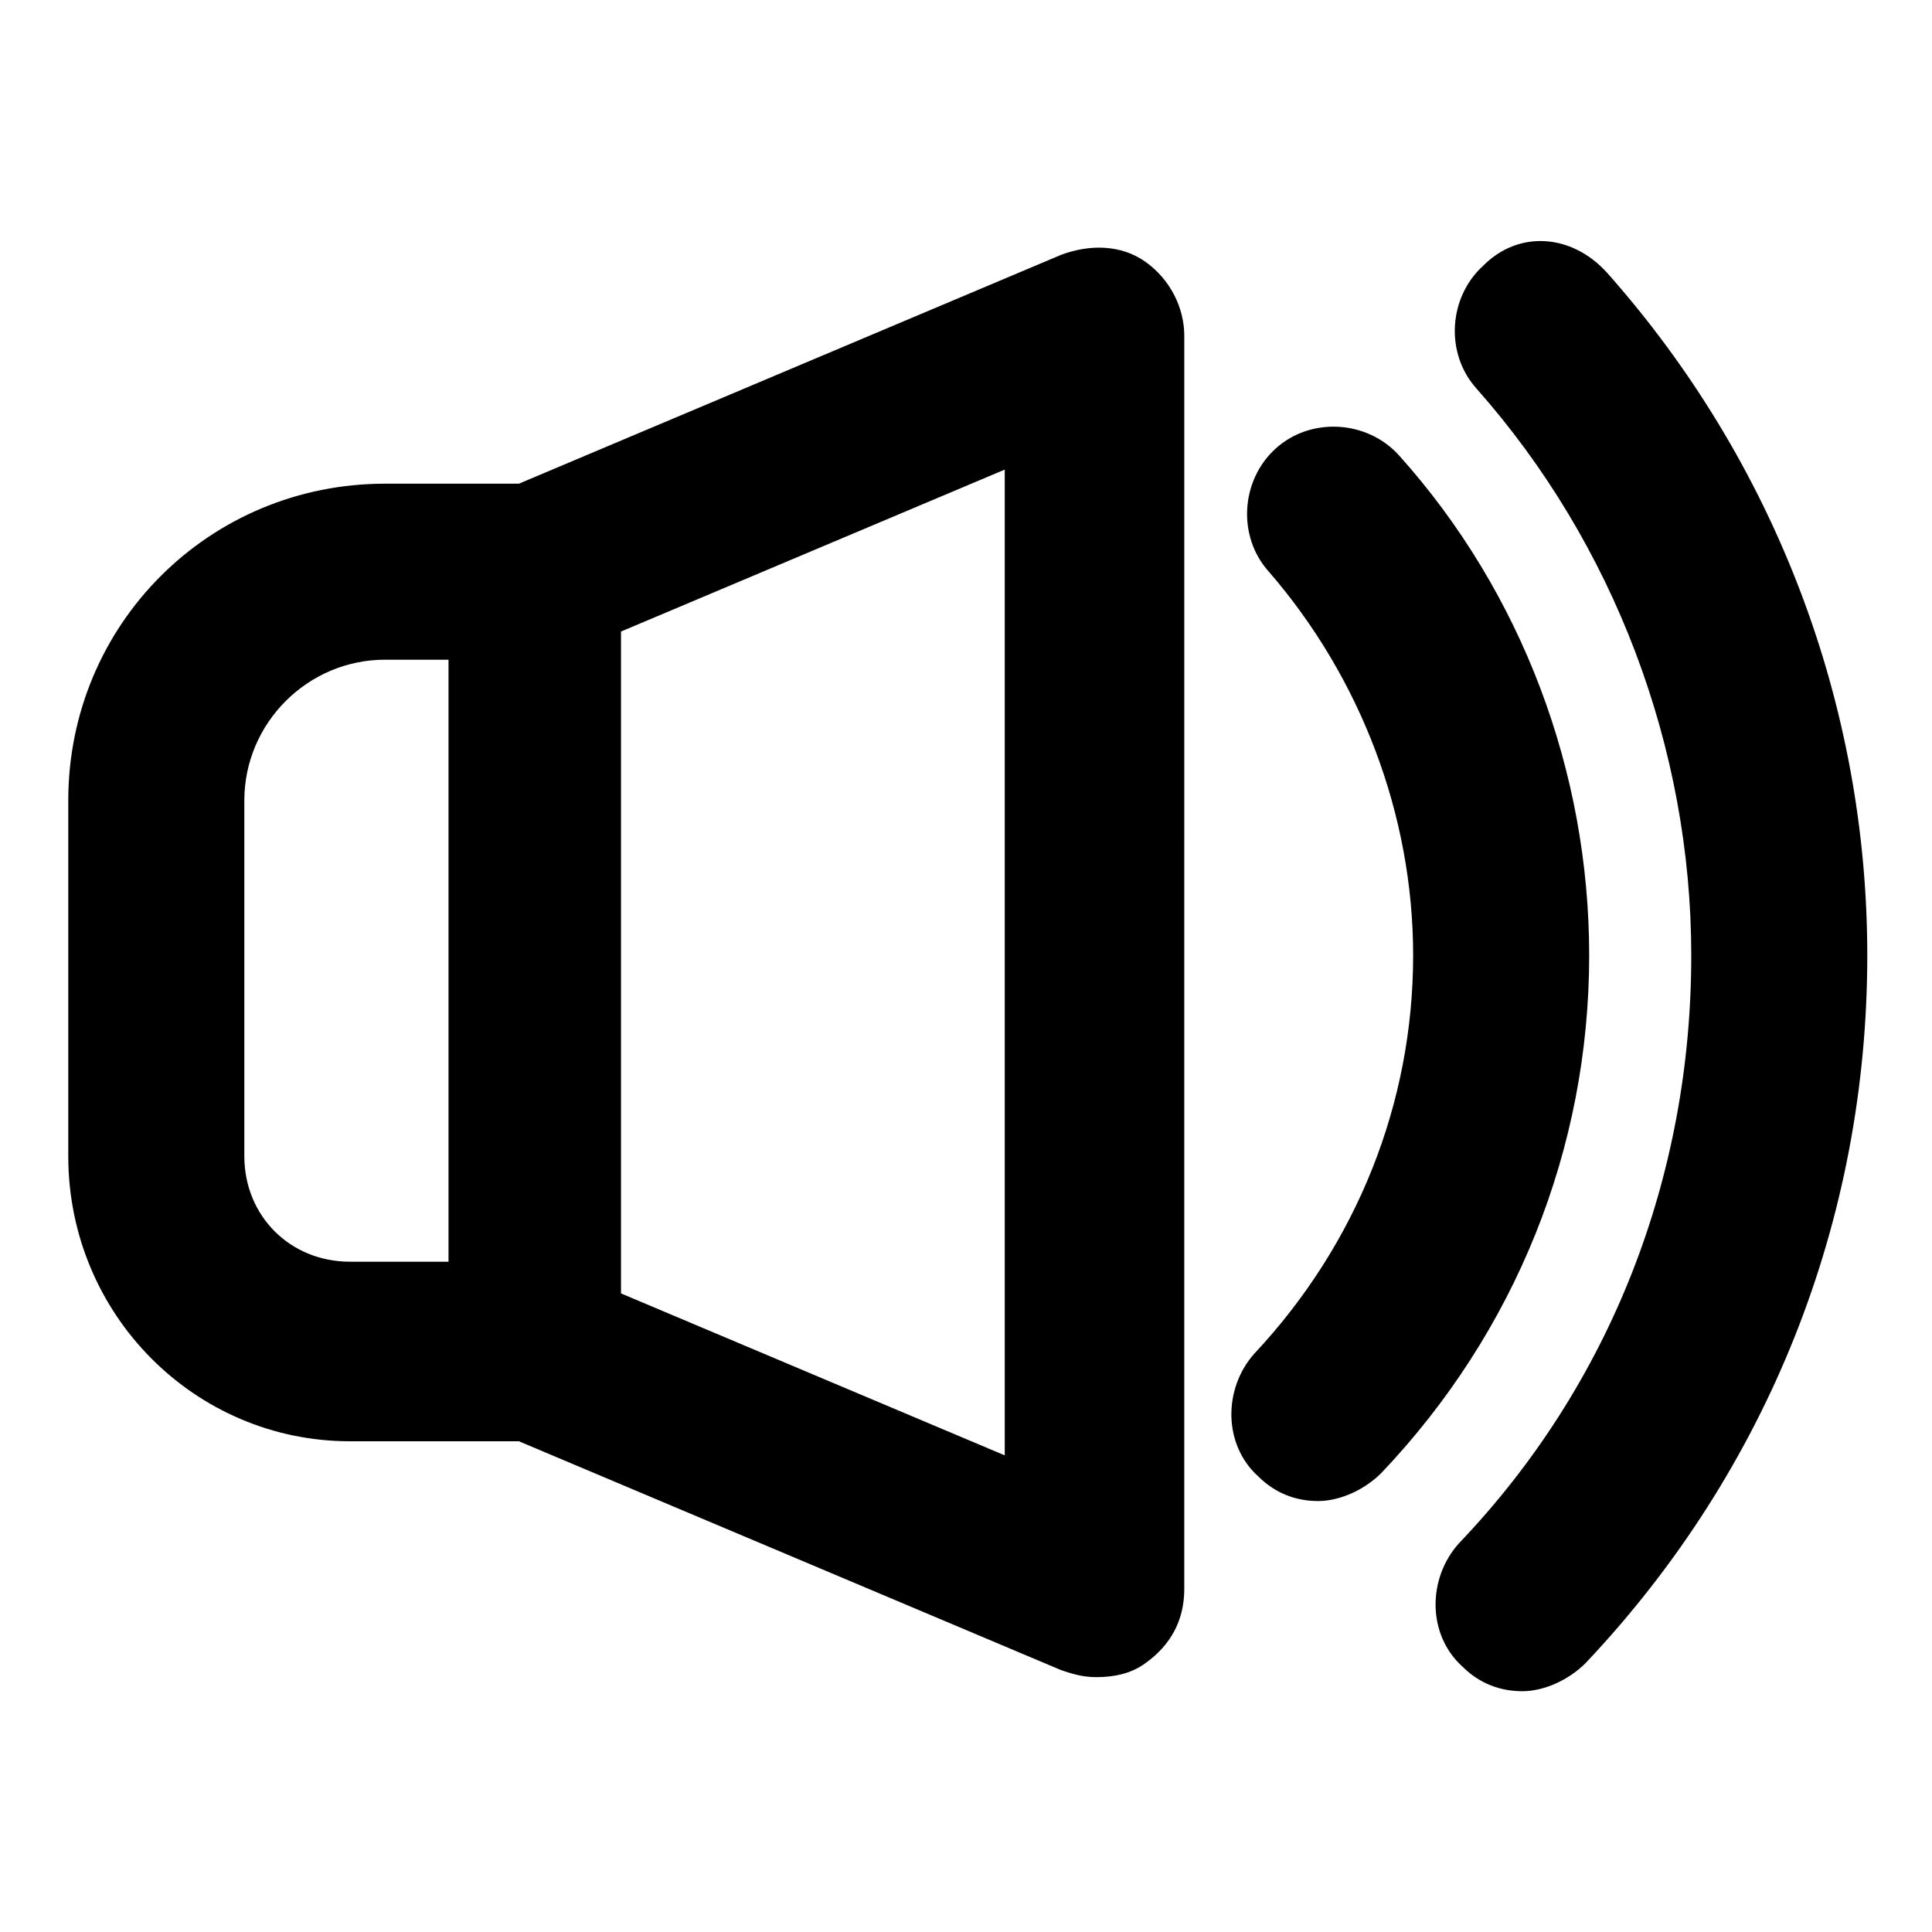 <?xml version="1.0" encoding="UTF-8"?>
<!-- Uploaded to: ICON Repo, www.svgrepo.com, Generator: ICON Repo Mixer Tools -->
<svg fill="#000000" width="800px" height="800px" version="1.1" viewBox="144 144 512 512" xmlns="http://www.w3.org/2000/svg">
 <path d="m236.73 525.95h44.781l143.68 60.645c2.801 0.934 5.598 1.867 9.328 1.867 4.664 0 9.328-0.934 13.062-3.731 6.531-4.664 10.262-11.195 10.262-19.594l0.004-332.14c0-7.465-3.731-14.926-10.262-19.594-6.531-4.664-14.926-4.664-22.391-1.867l-143.68 60.645h-35.453c-46.648 0-83.969 37.32-83.969 83.969v94.23c0 41.984 33.586 75.57 74.637 75.57zm173.54 3.734-101.7-42.918v-175.4l101.7-42.918zm-201.52-173.54c0-20.527 16.793-37.32 37.32-37.32h16.793v159.54h-26.125c-15.859 0-27.988-12.129-27.988-27.988zm361.06-139.95c44.781 50.383 69.039 114.76 69.039 181 0 69.973-26.125 136.21-74.637 187.53-4.664 4.664-11.195 7.465-16.793 7.465s-11.195-1.867-15.859-6.531c-9.328-8.398-9.328-23.324-0.934-32.656 40.117-41.984 61.578-97.031 61.578-155.81 0-55.047-20.527-109.16-56.91-150.21-8.398-9.328-7.465-24.258 1.867-32.656 9.324-9.328 23.32-8.395 32.648 1.871zm-93.297 286.42c27.055-28.922 41.984-66.242 41.984-105.43 0-37.32-13.996-73.707-38.254-101.7-8.398-9.328-7.465-24.258 1.867-32.656 9.328-8.398 24.258-7.465 32.656 1.867 32.656 36.387 50.383 83.969 50.383 132.48 0 51.312-19.594 99.828-55.047 137.15-4.664 4.664-11.195 7.465-16.793 7.465-5.598 0-11.195-1.867-15.859-6.531-9.336-8.398-9.336-23.324-0.938-32.656z"/>
</svg>